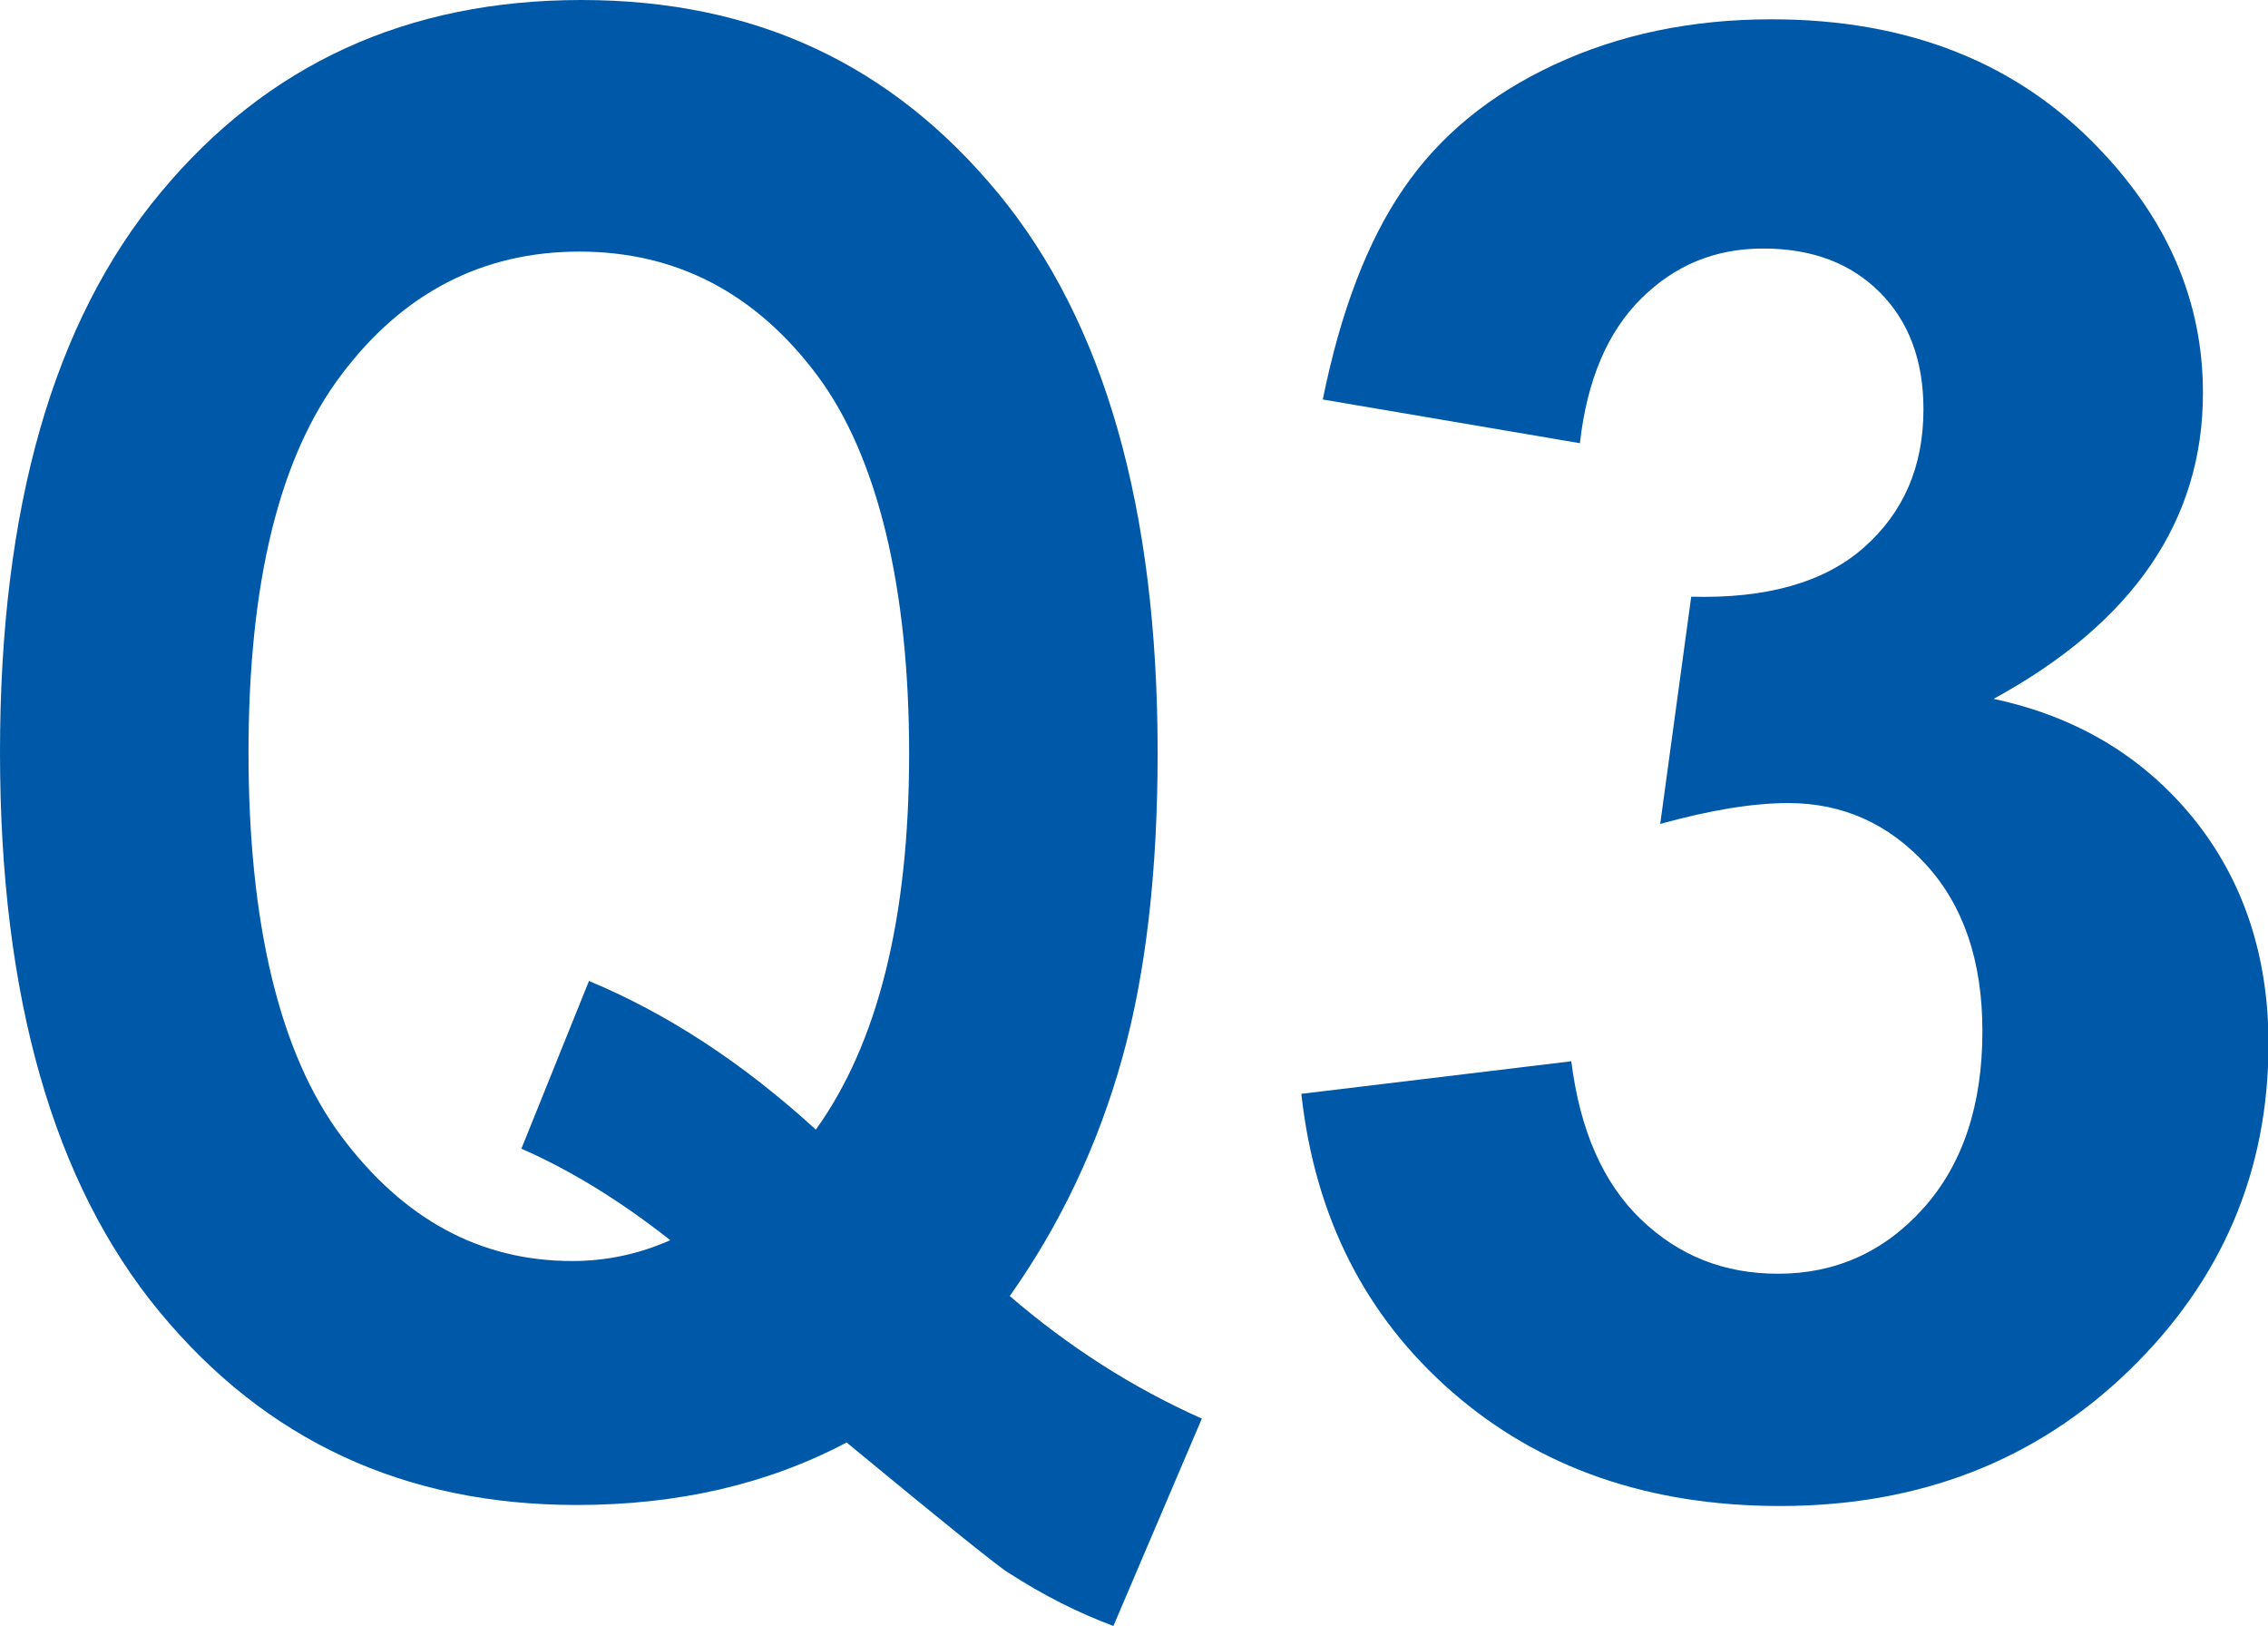 <?xml version="1.0" encoding="UTF-8"?>
<svg id="_レイヤー_2" data-name="レイヤー 2" xmlns="http://www.w3.org/2000/svg" viewBox="0 0 44.63 31.99">
  <defs>
    <style>
      .cls-1 {
        fill: #0059a8;
        stroke-width: 0px;
      }
    </style>
  </defs>
  <g id="_レイヤー_1-2" data-name="レイヤー 1">
    <g>
      <path class="cls-1" d="M19.86,25.49c1.16,1,2.42,1.81,3.79,2.42l-1.74,4.08c-.7-.26-1.39-.61-2.07-1.05-.16-.09-1.22-.94-3.18-2.56-1.55.82-3.32,1.23-5.31,1.23-3.39,0-6.12-1.27-8.21-3.8S0,19.61,0,14.8,1.05,6.32,3.16,3.79C5.26,1.26,8.02,0,11.44,0s6.11,1.27,8.2,3.8c2.09,2.53,3.14,6.2,3.14,11.01,0,2.33-.23,4.34-.7,6.02s-1.2,3.24-2.21,4.67ZM16.05,22.23c1.22-1.69,1.84-4.16,1.84-7.4s-.61-5.85-1.82-7.46c-1.21-1.61-2.77-2.42-4.67-2.42s-3.47.81-4.68,2.42c-1.22,1.61-1.83,4.09-1.83,7.44s.61,5.92,1.83,7.55c1.22,1.63,2.73,2.45,4.54,2.45.68,0,1.32-.14,1.93-.41-.99-.78-1.97-1.38-2.93-1.8l1.33-3.3c1.56.65,3.05,1.63,4.47,2.93Z"/>
      <path class="cls-1" d="M25.61,21.52l5.31-.64c.17,1.35.62,2.39,1.37,3.11s1.64,1.07,2.7,1.07c1.13,0,2.09-.43,2.86-1.29.77-.86,1.16-2.02,1.16-3.48,0-1.38-.37-2.47-1.11-3.28s-1.65-1.21-2.71-1.21c-.7,0-1.54.14-2.52.41l.61-4.47c1.48.04,2.62-.28,3.4-.97s1.17-1.59,1.17-2.72c0-.96-.29-1.73-.86-2.3-.57-.57-1.33-.86-2.29-.86s-1.74.33-2.4.98-1.07,1.6-1.21,2.85l-5.06-.86c.35-1.73.88-3.12,1.59-4.15.71-1.04,1.7-1.85,2.97-2.44s2.69-.89,4.27-.89c2.7,0,4.86.86,6.48,2.58,1.34,1.41,2.01,3,2.01,4.77,0,2.51-1.37,4.52-4.12,6.02,1.64.35,2.95,1.14,3.94,2.36.98,1.22,1.47,2.7,1.47,4.43,0,2.51-.92,4.66-2.75,6.43s-4.12,2.66-6.86,2.66c-2.59,0-4.74-.75-6.45-2.24-1.71-1.49-2.7-3.44-2.97-5.85Z"/>
    </g>
  </g>
</svg>